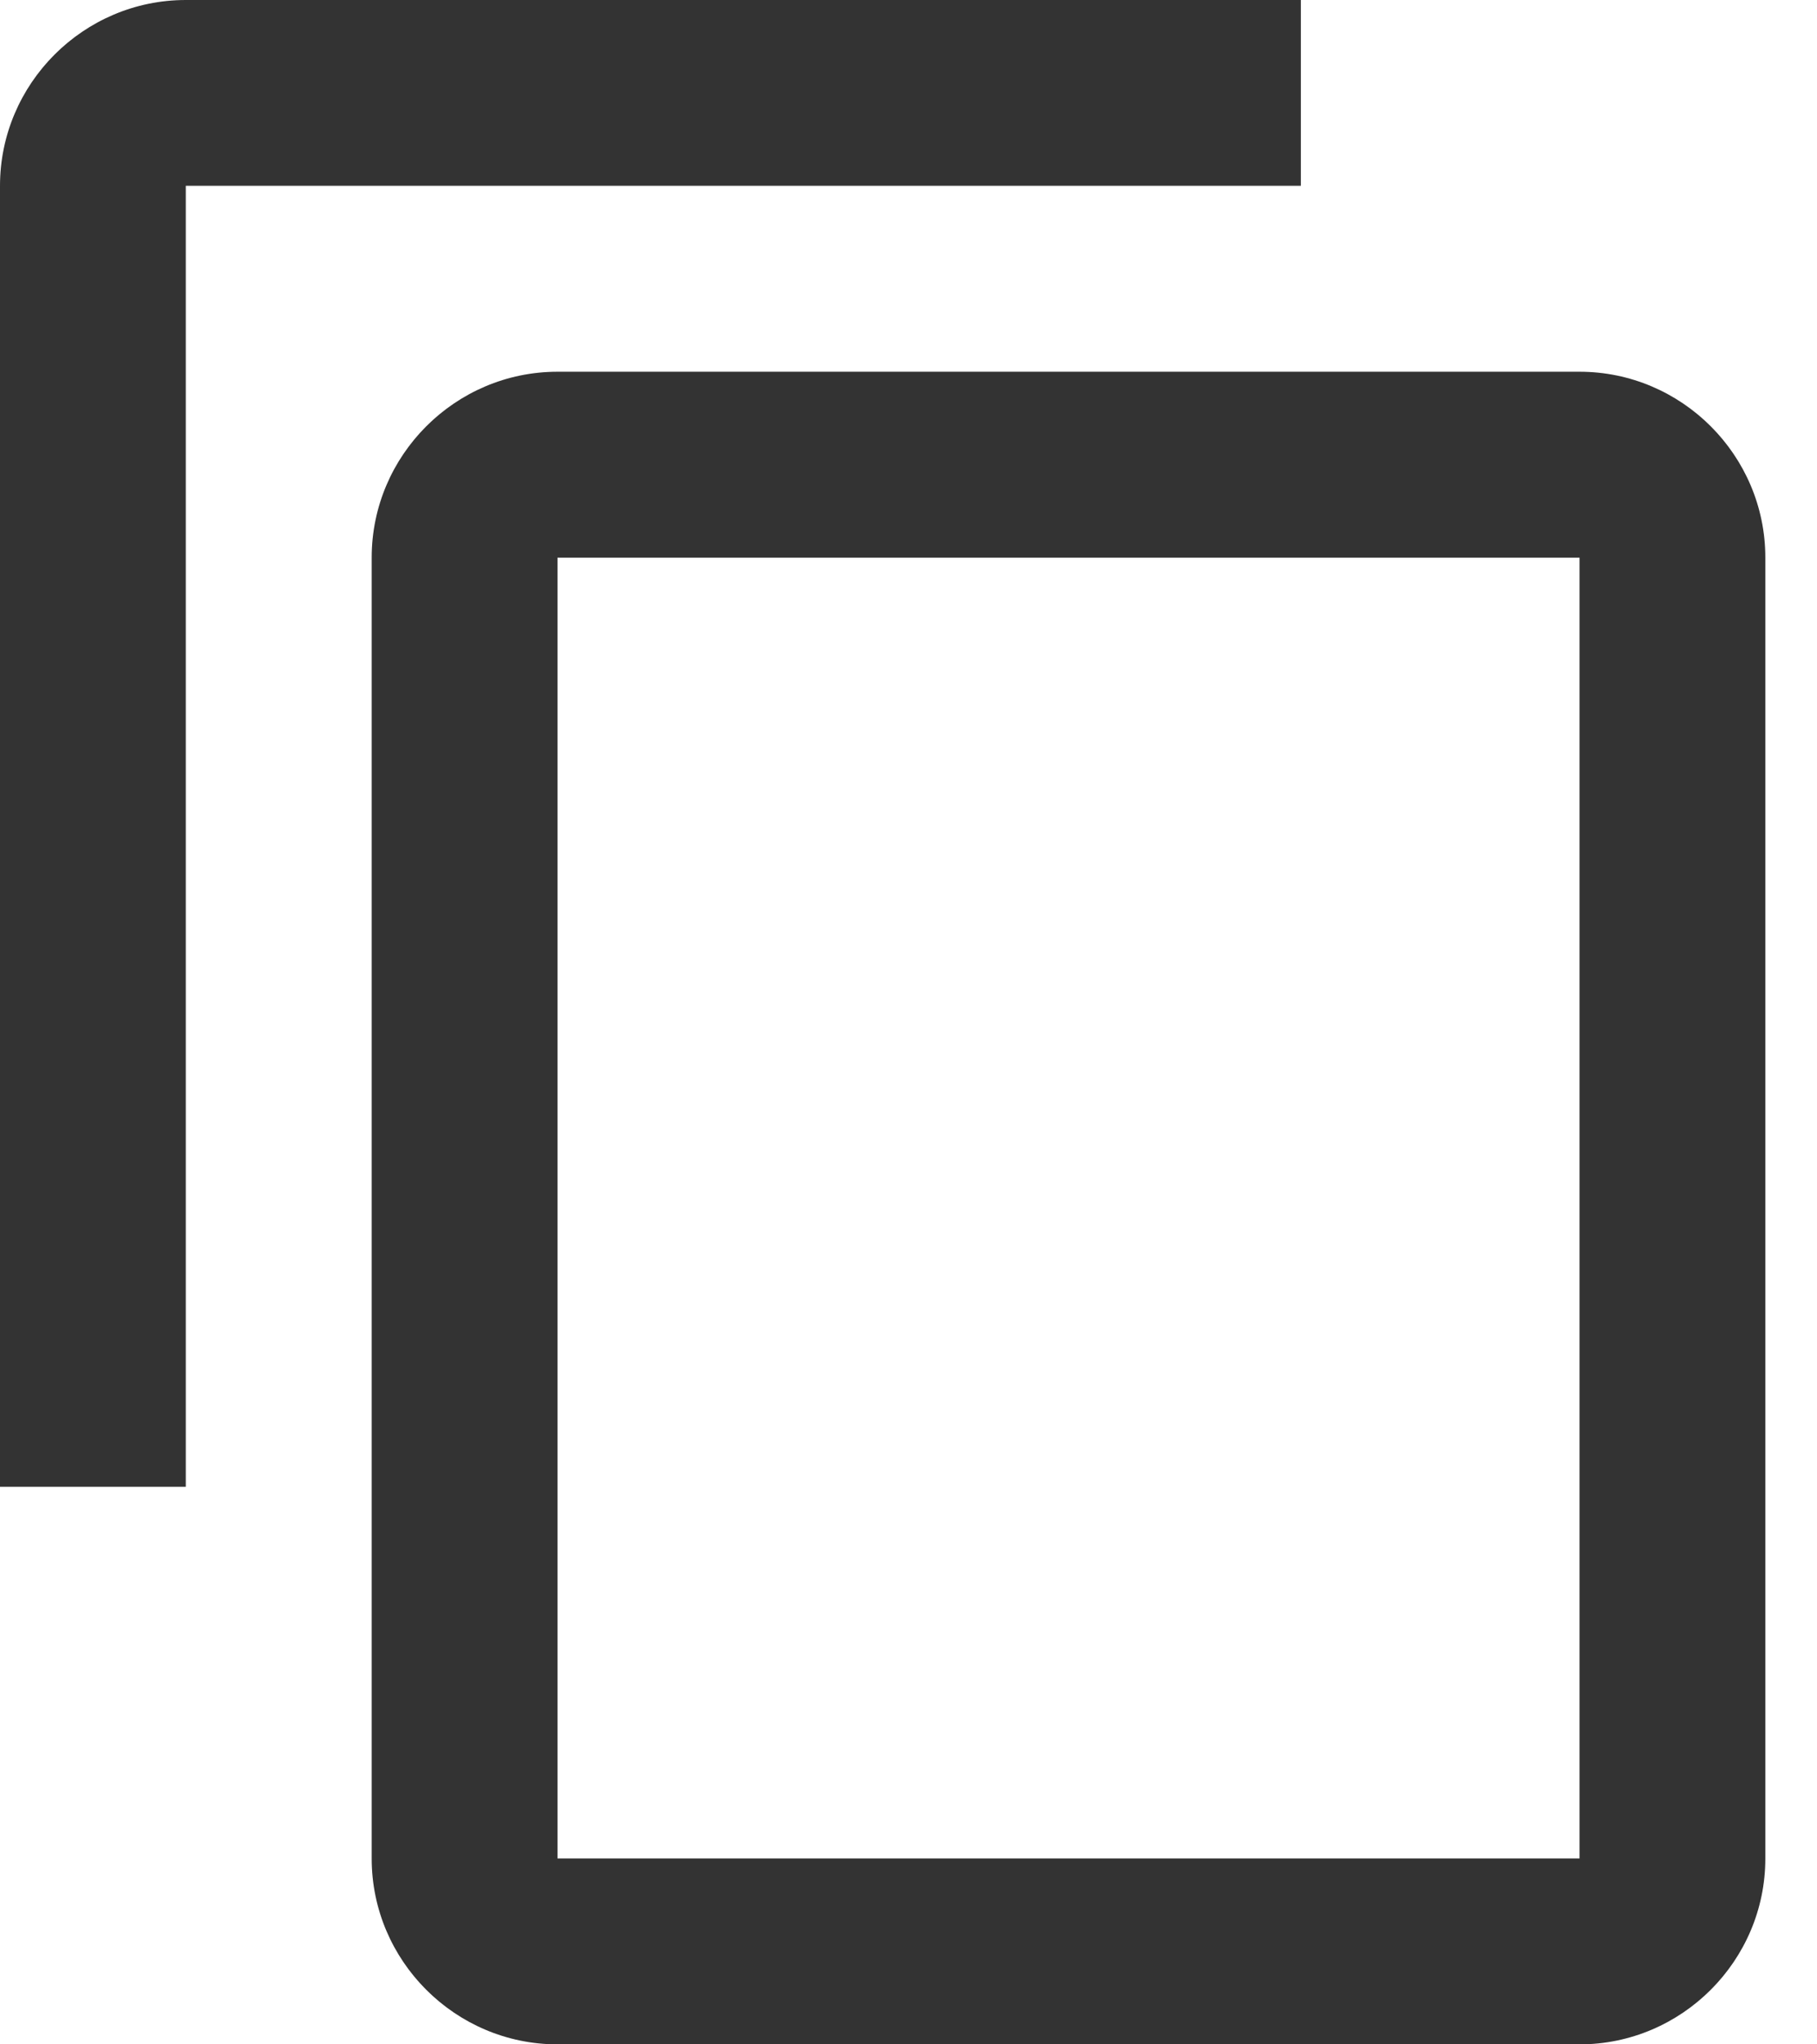 <svg width="16" height="18" xmlns="http://www.w3.org/2000/svg"><path d="M11.455 0H1.636C.736 0 0 .736 0 1.636v11.455h1.636V1.636h9.819V0zm2.454 3.273h-9c-.9 0-1.636.736-1.636 1.636v11.455c0 .9.736 1.636 1.636 1.636h9c.9 0 1.636-.736 1.636-1.636V4.909c0-.9-.736-1.636-1.636-1.636zm0 13.09h-9V4.91h9v11.455z" fill="#333" fill-rule="evenodd"/></svg>